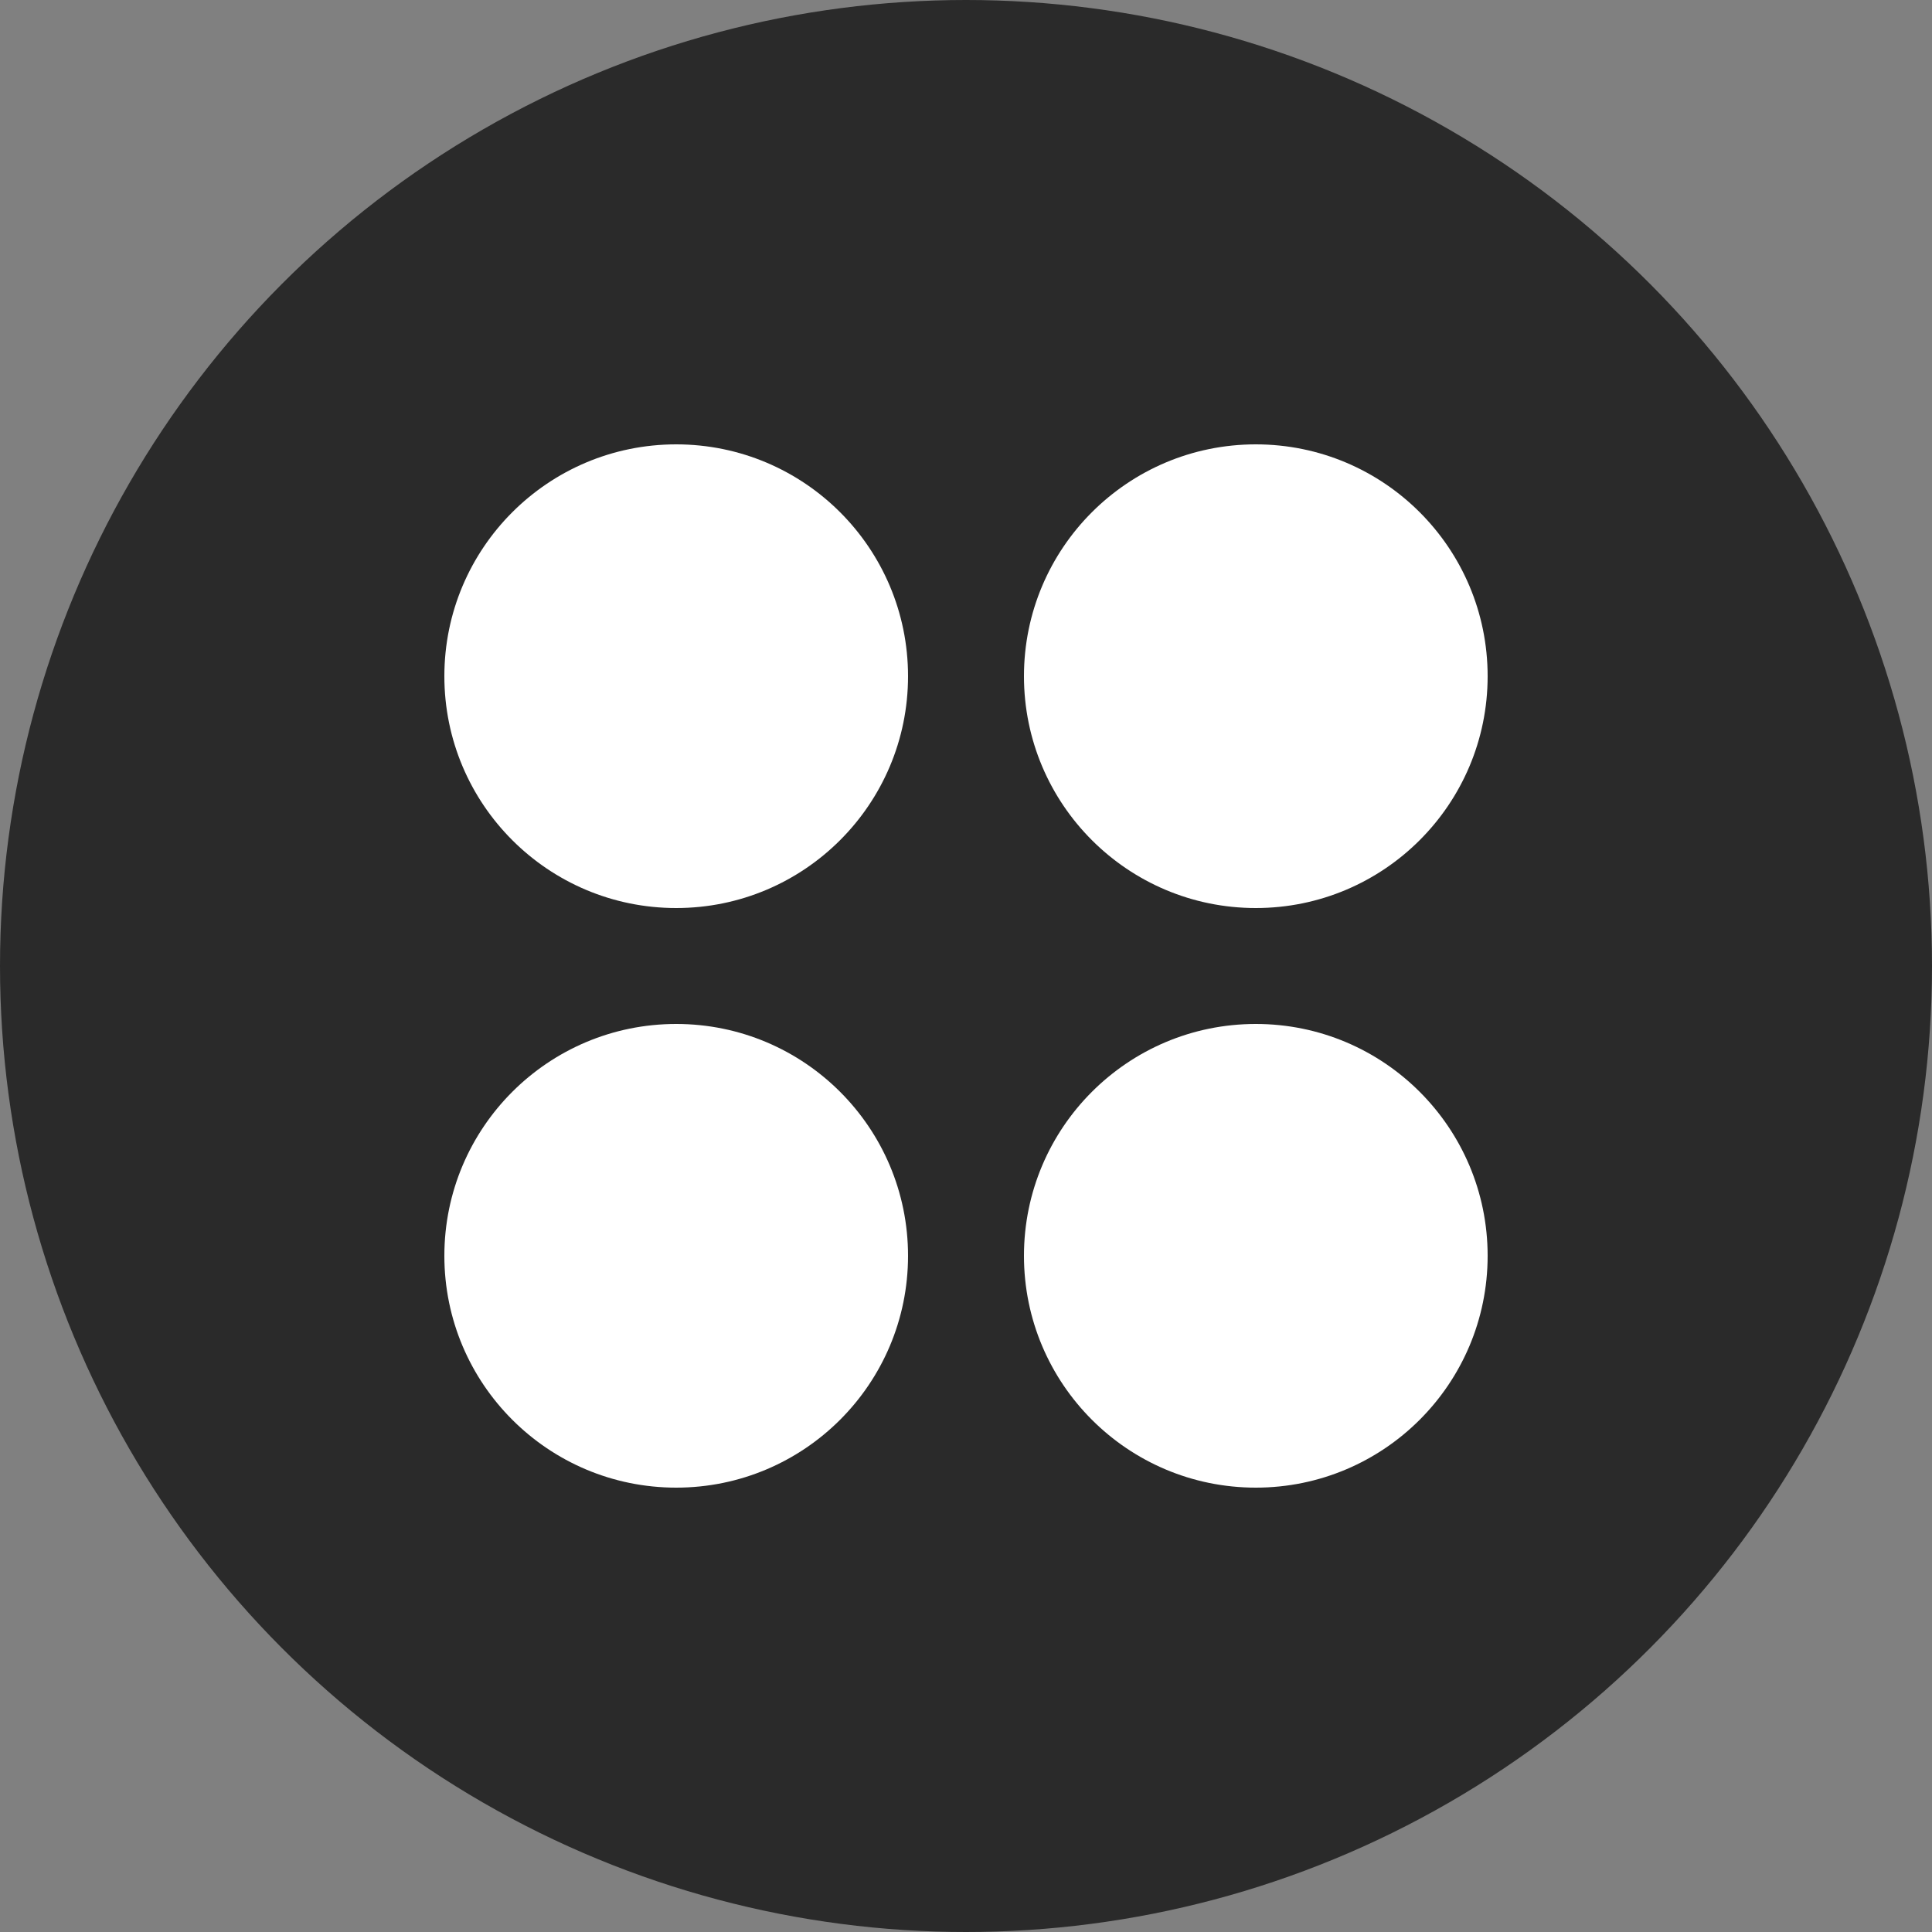 <svg viewBox="0 0 100 100" xmlns="http://www.w3.org/2000/svg">
  <rect x="0" y="0" width="100" height="100" fill="#808080" stroke="none"/>
  <circle cx="50" cy="50" r="50" fill="#2a2a2a"/>
  <circle cx="35" cy="35" r="12" fill="white"/>
  <circle cx="65" cy="35" r="12" fill="white"/>
  <circle cx="35" cy="65" r="12" fill="white"/>
  <circle cx="65" cy="65" r="12" fill="white"/>
</svg>

